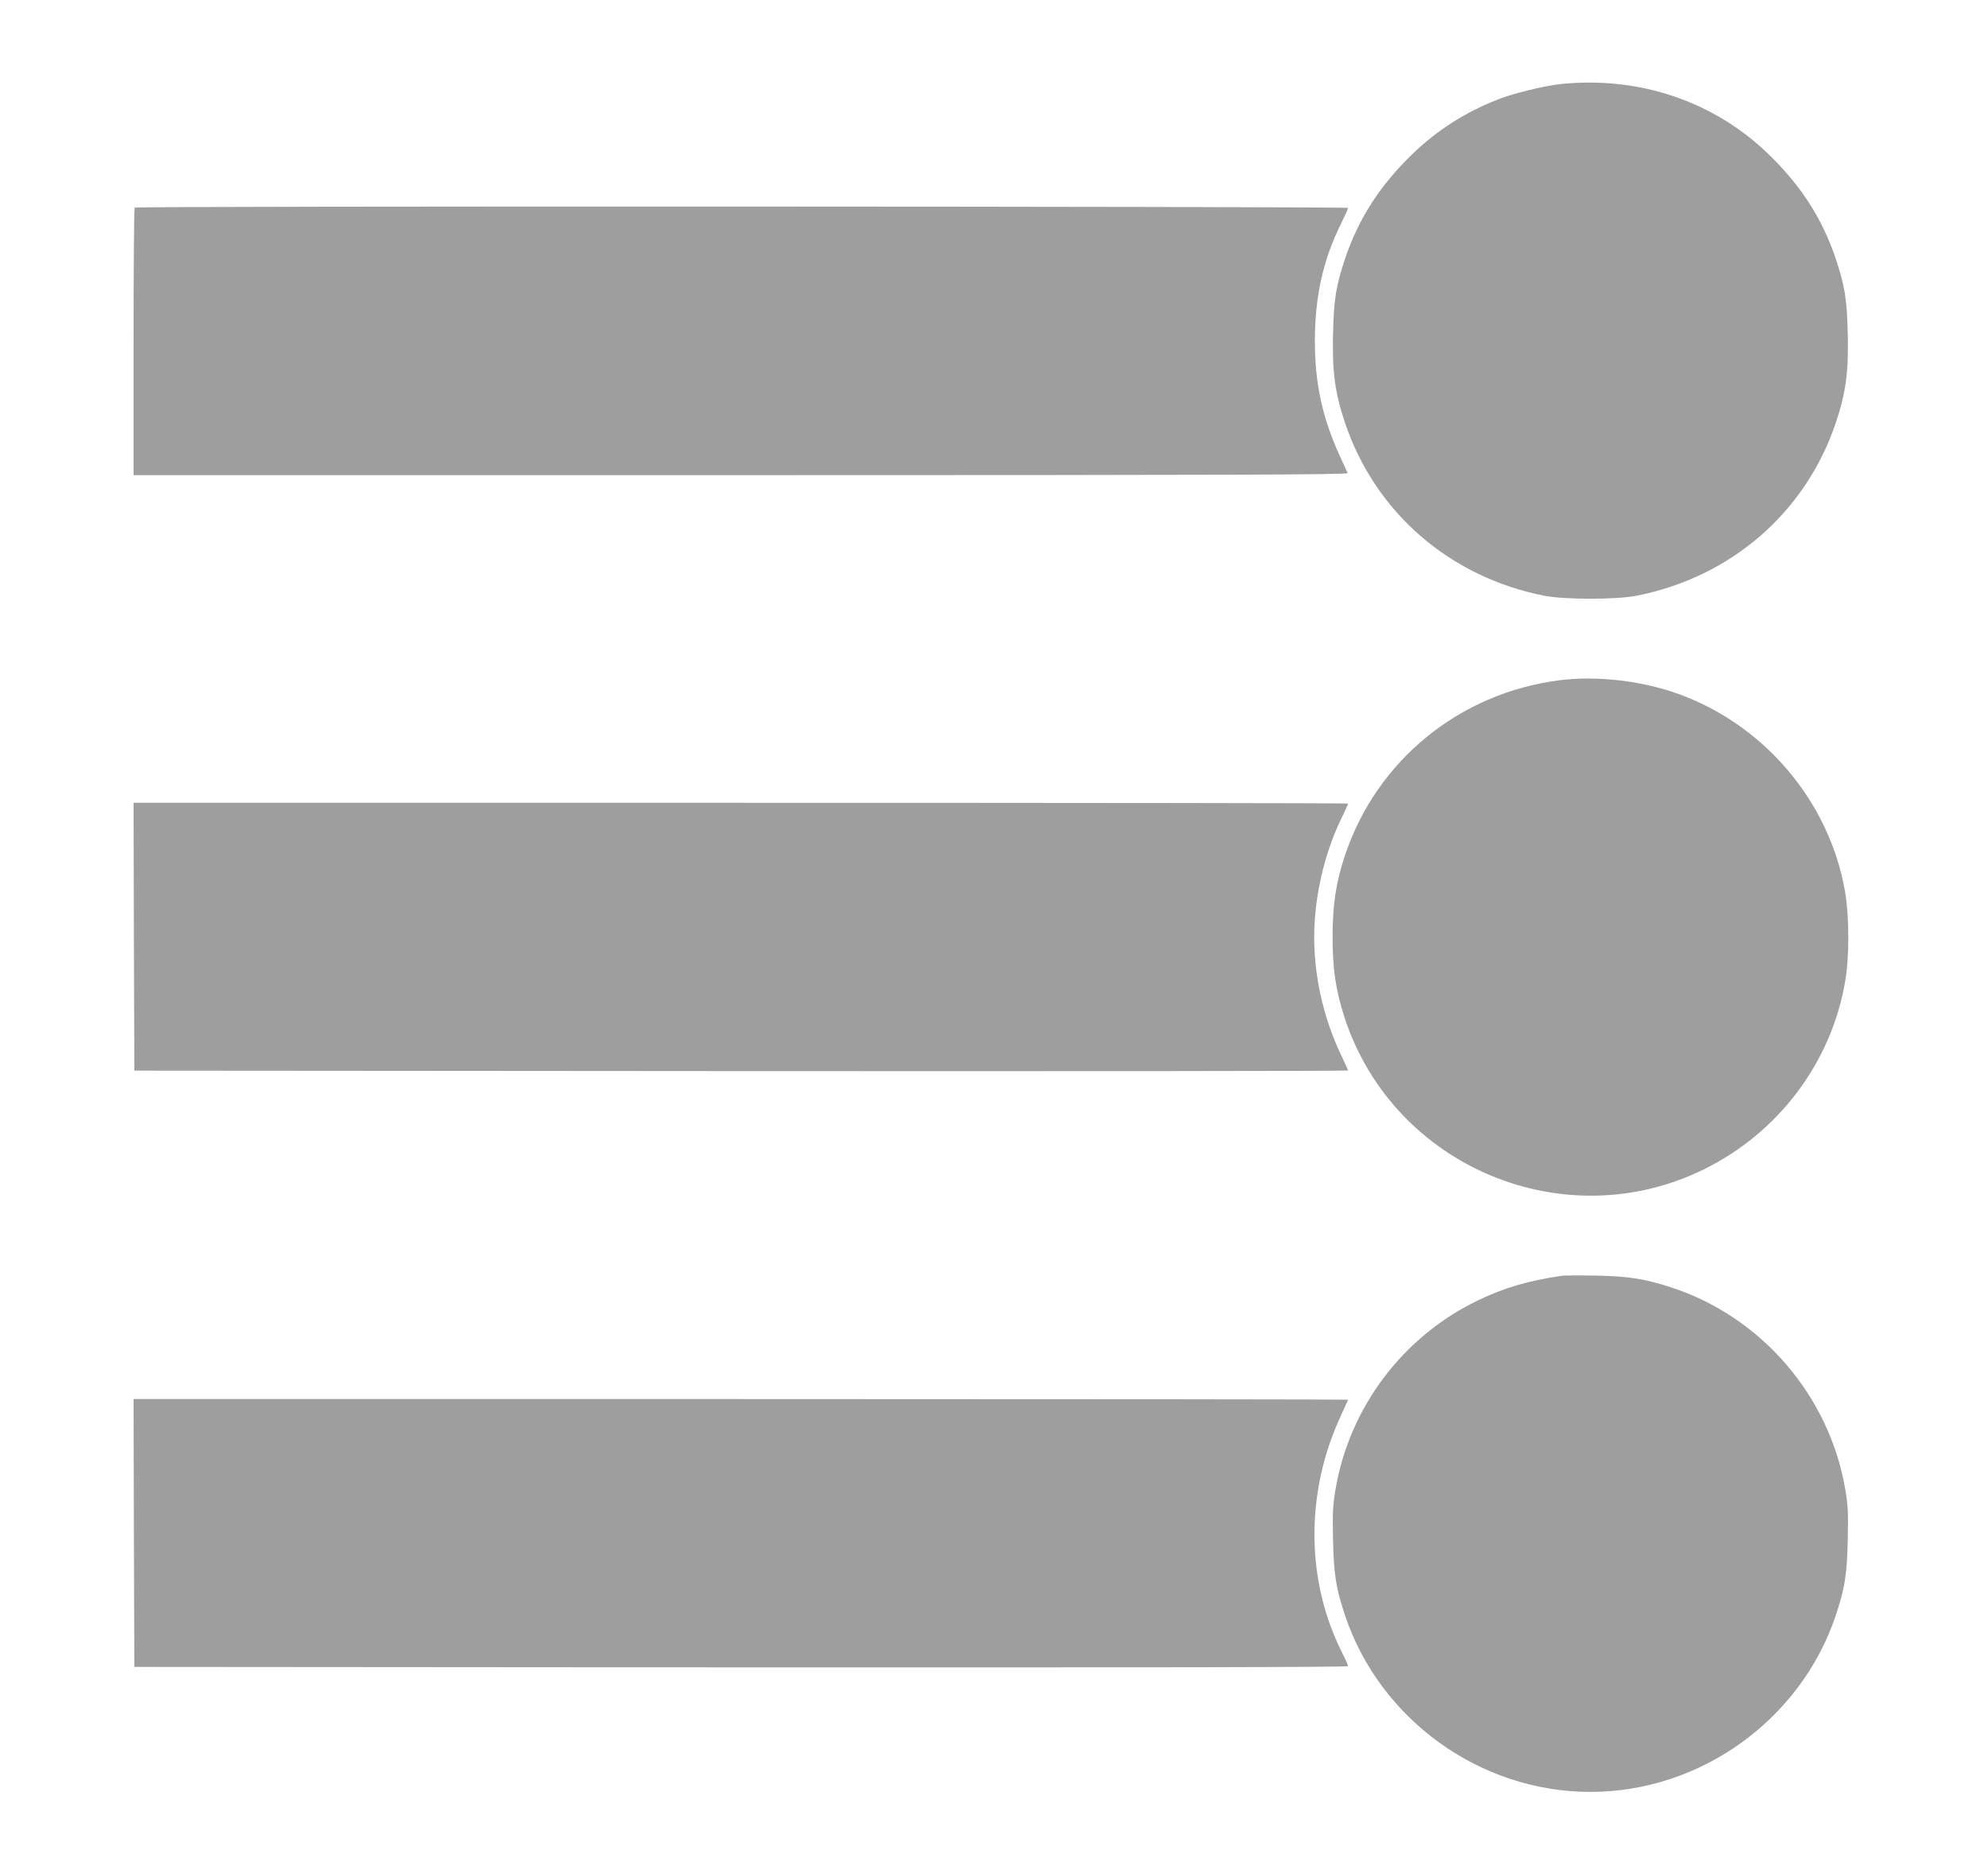 <?xml version="1.0" standalone="no"?>
<!DOCTYPE svg PUBLIC "-//W3C//DTD SVG 20010904//EN"
 "http://www.w3.org/TR/2001/REC-SVG-20010904/DTD/svg10.dtd">
<svg version="1.0" xmlns="http://www.w3.org/2000/svg"
 width="1280pt" height="1194pt" viewBox="0 0 1280 1194"
 preserveAspectRatio="xMidYMid meet">
<g transform="translate(0,1194) scale(0.1,-0.1)"
fill="#9e9e9e" stroke="none">
<path d="M10050 11399 c-105 -11 -310 -61 -407 -100 -211 -83 -390 -198 -547
-349 -212 -205 -348 -416 -436 -677 -58 -175 -72 -260 -77 -483 -6 -243 12
-378 76 -570 194 -580 675 -997 1286 -1117 127 -25 463 -25 590 0 611 120
1092 537 1286 1117 64 192 82 327 76 570 -5 223 -19 308 -77 483 -88 261 -224
472 -436 677 -352 339 -830 500 -1334 449z"/>
<path d="M867 10603 c-4 -3 -7 -393 -7 -865 l0 -858 3911 0 c3125 0 3910 3
3906 13 -3 6 -28 62 -56 123 -109 242 -155 459 -155 729 0 285 53 523 170 758
24 49 44 93 44 98 0 10 -7803 13 -7813 2z"/>
<path d="M10040 7559 c-645 -83 -1176 -517 -1380 -1127 -58 -174 -80 -317 -80
-527 0 -208 21 -345 78 -521 316 -961 1420 -1422 2324 -969 474 237 810 687
898 1203 28 159 27 416 0 578 -102 593 -537 1097 -1111 1288 -229 76 -503 104
-729 75z"/>
<path d="M862 5908 l3 -863 3908 -3 c2149 -1 3907 0 3907 4 0 3 -21 48 -46
101 -138 290 -197 624 -163 931 22 207 79 411 164 588 25 51 45 96 45 99 0 3
-1760 5 -3910 5 l-3910 0 2 -862z"/>
<path d="M10055 3724 c-216 -32 -373 -78 -540 -159 -483 -233 -826 -688 -916
-1216 -18 -108 -20 -151 -16 -329 5 -223 19 -308 77 -483 225 -672 871 -1137
1580 -1137 709 0 1355 465 1580 1137 58 175 72 260 77 483 4 178 2 221 -16
329 -103 603 -540 1111 -1121 1300 -170 56 -275 72 -485 76 -104 2 -203 1
-220 -1z"/>
<path d="M862 2068 l3 -863 3908 -3 c2659 -1 3907 1 3907 8 0 6 -19 47 -41 92
-233 463 -234 1032 -5 1522 25 55 46 101 46 102 0 2 -1760 4 -3910 4 l-3910 0
2 -862z"/>
</g>
</svg>
